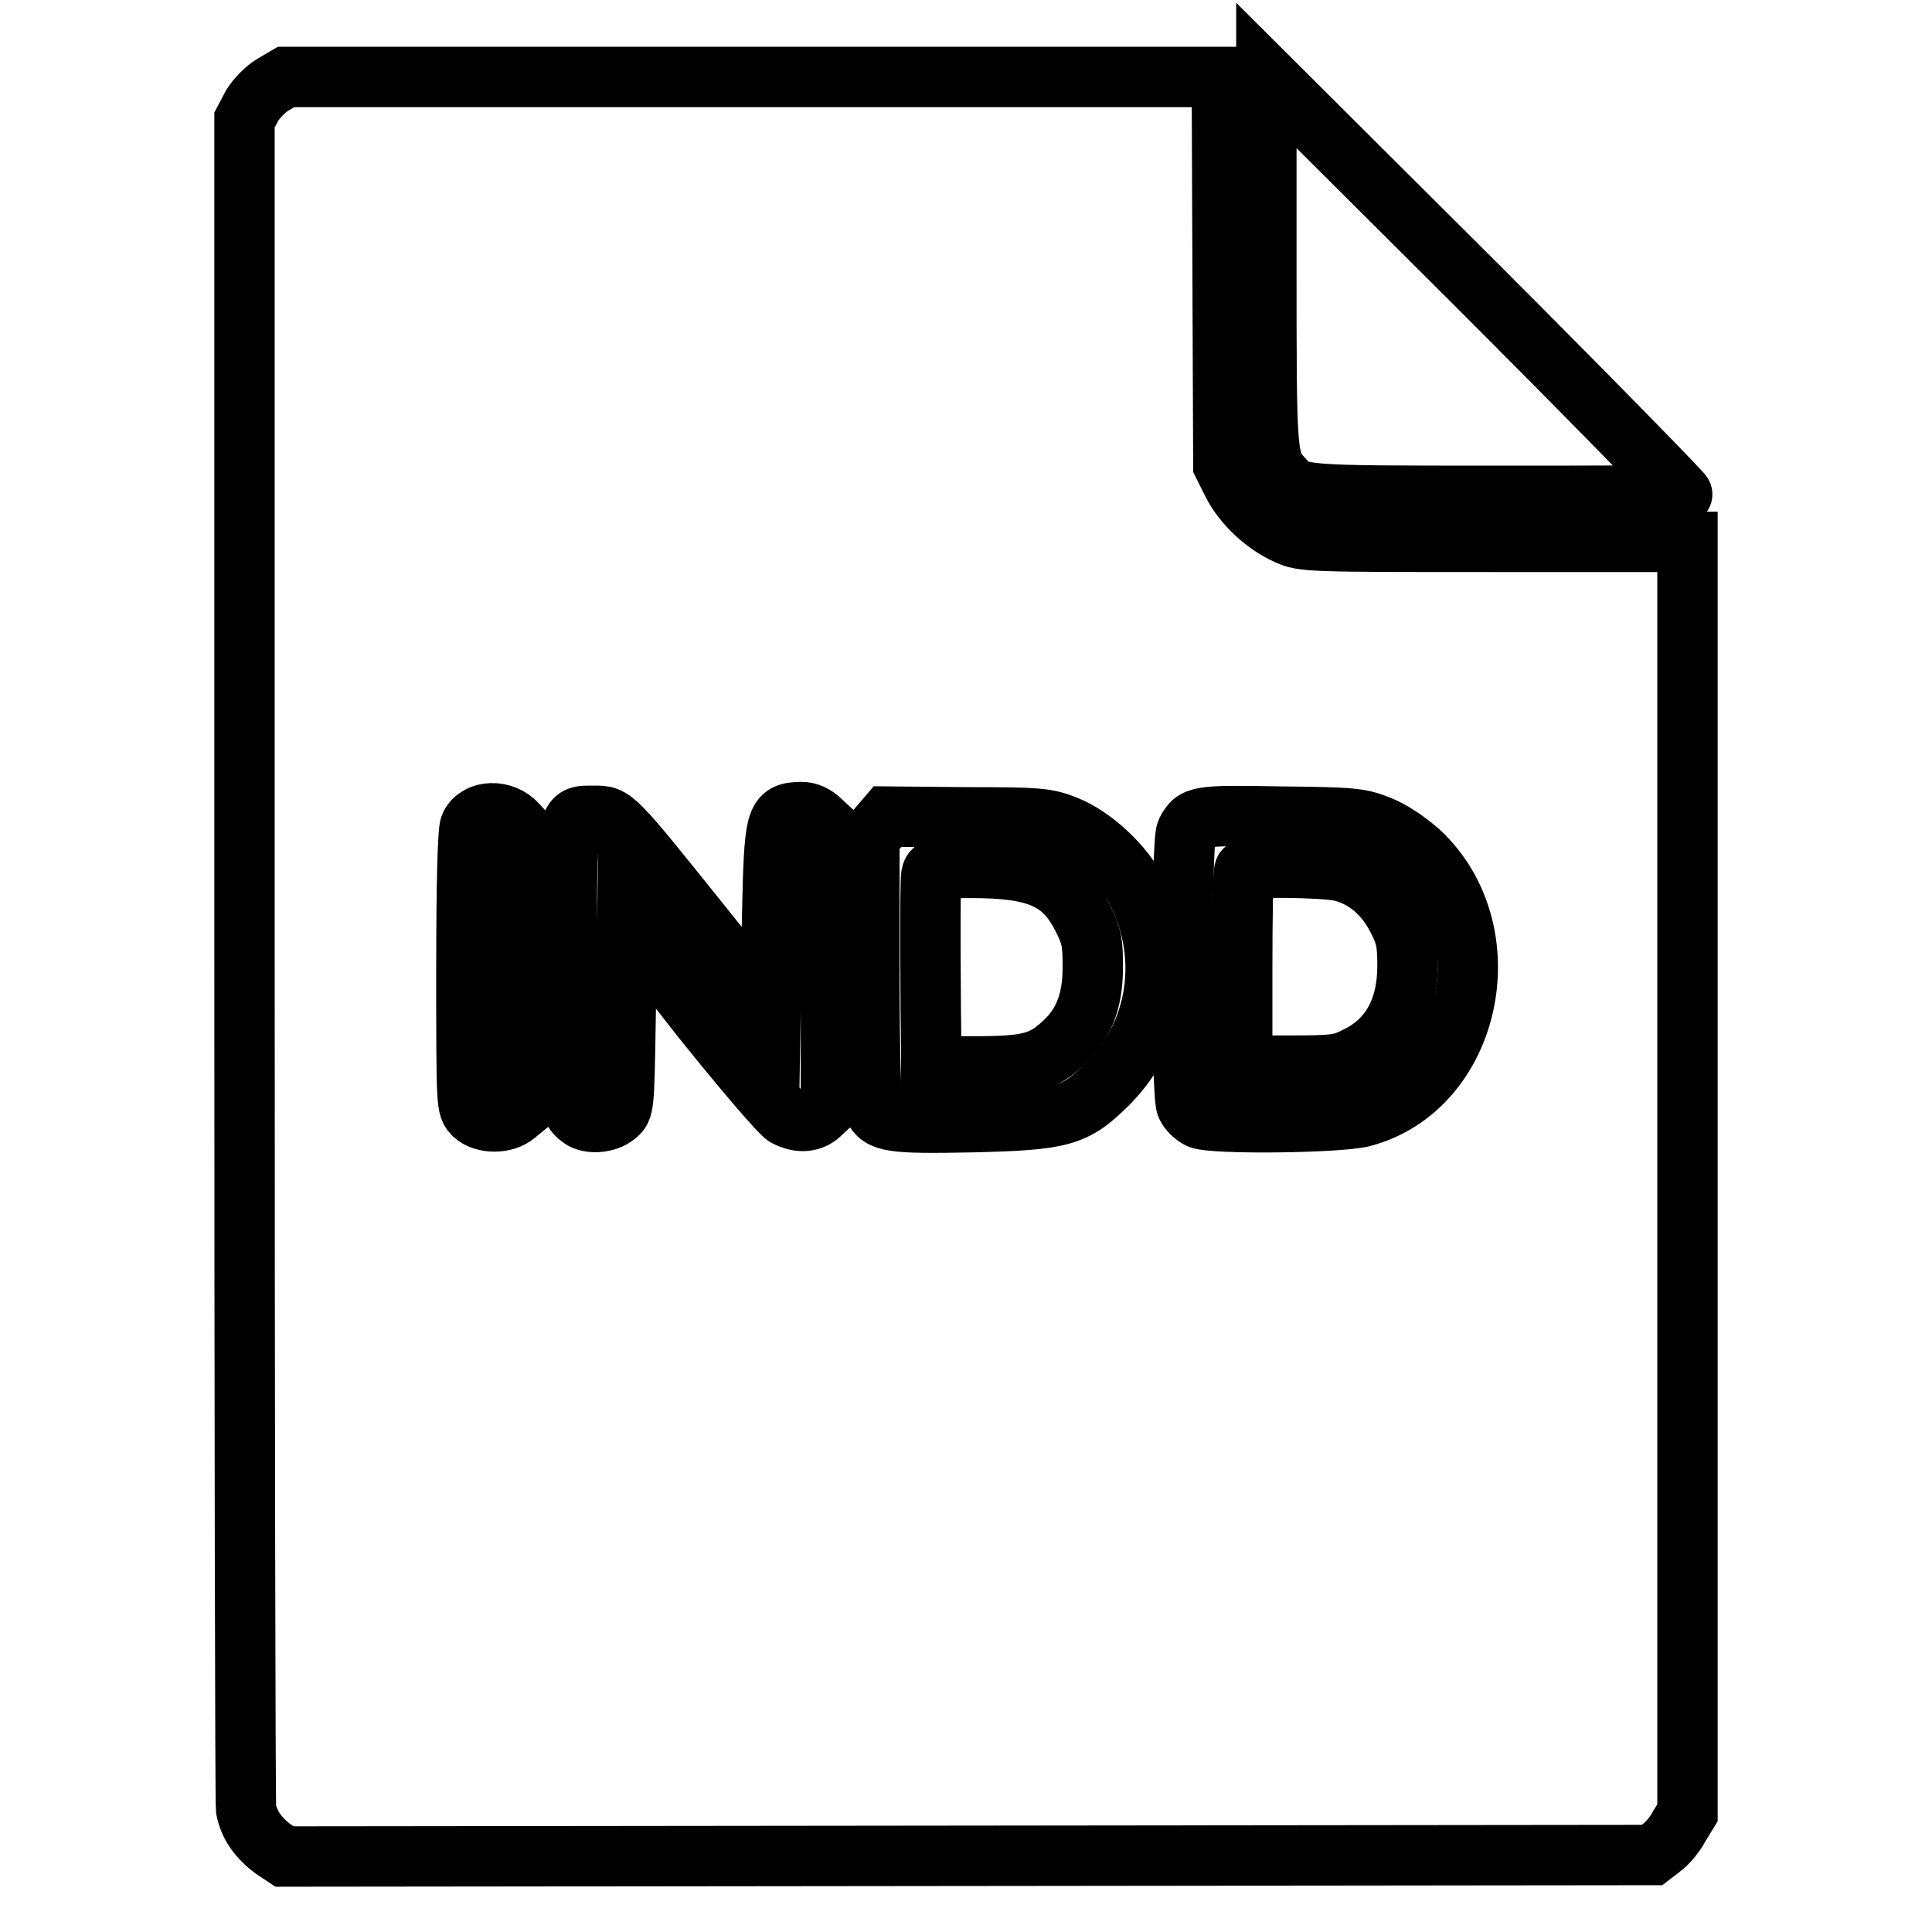 <?xml version="1.0" encoding="utf-8"?>
<!-- Svg Vector Icons : http://www.onlinewebfonts.com/icon -->
<!DOCTYPE svg PUBLIC "-//W3C//DTD SVG 1.1//EN" "http://www.w3.org/Graphics/SVG/1.1/DTD/svg11.dtd">
<svg version="1.1" xmlns="http://www.w3.org/2000/svg" xmlns:xlink="http://www.w3.org/1999/xlink" x="0px" y="0px" viewBox="0 0 256 256" enable-background="new 0 0 256 256" xml:space="preserve">
<g><g><g><path stroke-width="8" fill-opacity="0" stroke="#000000"  d="M36.2,11.2c-0.9,0.5-2.2,1.8-2.8,2.8l-1,1.9l0,111c0,61,0.1,111.8,0.2,112.8c0.4,2.1,1.6,3.8,3.6,5.3l1.5,1l90.6-0.1l90.6-0.1l1.3-1c0.7-0.5,1.8-1.8,2.3-2.8l1.1-1.8V156V71.8l-25.5,0c-24.8,0-25.5,0-27.6-1c-2.9-1.3-5.8-4-7.2-6.8l-1.2-2.4l-0.1-25.7l-0.1-25.7H99.8H37.9L36.2,11.2z M68.5,109.2l1.1,1.2l-0.1,18.2l-0.1,18.2l-1.1,0.9c-1.4,1.2-4.2,1.2-5.5,0c-1-1-1-1-1-19.2c0-12,0.2-18.5,0.5-19.1C63.3,107.3,66.7,107.2,68.5,109.2z M108.8,108.8l1.3,1.2v18.1v18.2l-1.2,1.1c-1.2,1.3-2.9,1.5-4.8,0.5c-0.7-0.4-5.6-6.1-11.2-13.1l-9.8-12.5l-0.2,12.3c-0.2,12.3-0.2,12.3-1.3,13.2c-1.2,1-3.6,1.2-4.7,0.3c-1.7-1.3-1.8-2.2-1.8-20.3c0-20.4-0.1-19.7,3.6-19.7c2.7,0,2.4-0.3,14.6,14.9l8.8,11l0.2-12c0.3-13.9,0.4-14.3,3.9-14.4C107.1,107.6,108,108,108.8,108.8z M141.2,109.4c3.6,1.4,7.8,5.3,9.6,9c4.2,8.6,2.6,18.5-3.9,25.1c-4.5,4.5-6.1,4.9-18.2,5.2c-10.7,0.2-12,0-13-2c-0.3-0.8-0.5-6.6-0.5-18.4v-17.2l1.2-1.5l1.2-1.4l10.4,0.1C137.6,108.3,138.7,108.4,141.2,109.4z M182.7,109.4c1.6,0.6,3.7,2,5.4,3.5c11.3,10.6,6.9,31.3-7.6,35.1c-3.3,0.8-19.8,1-21.6,0.2c-0.6-0.3-1.4-1-1.7-1.7c-0.7-1.6-0.7-34.9,0-36.3c1.1-2.1,1.4-2.2,12.4-2C179.2,108.3,180.2,108.4,182.7,109.4z"/><path stroke-width="8" fill-opacity="0" stroke="#000000"  d="M123.4,116c-0.2,0.9-0.1,17.9,0,23.5l0,1.8h5.8c6.9,0,8.8-0.5,11.4-2.8c2.9-2.5,4.2-5.7,4.2-10.3c0-3.2-0.1-4.1-1.3-6.5c-2.6-5.2-6-6.7-14.9-6.7C123.8,115,123.6,115,123.4,116z"/><path stroke-width="8" fill-opacity="0" stroke="#000000"  d="M164.9,115.3c-0.2,0.1-0.3,6.1-0.3,13.1v12.8h6.4c5.7,0,6.6-0.1,8.6-1.1c4.5-2.1,6.9-6.2,6.9-12.1c0-3.2-0.2-4.1-1.4-6.4c-1.7-3.3-4.4-5.5-7.6-6.2C174.9,114.9,165.3,114.8,164.9,115.3z"/><path stroke-width="8" fill-opacity="0" stroke="#000000"  d="M167.8,34.6c0,26.1,0,26.4,2.2,28.8c2,2.3,1.8,2.3,28.1,2.3c13.5,0,24.7,0,24.8-0.2c0.1-0.1-12.2-12.7-27.4-27.9L167.8,10V34.6z"/></g></g></g>
</svg>